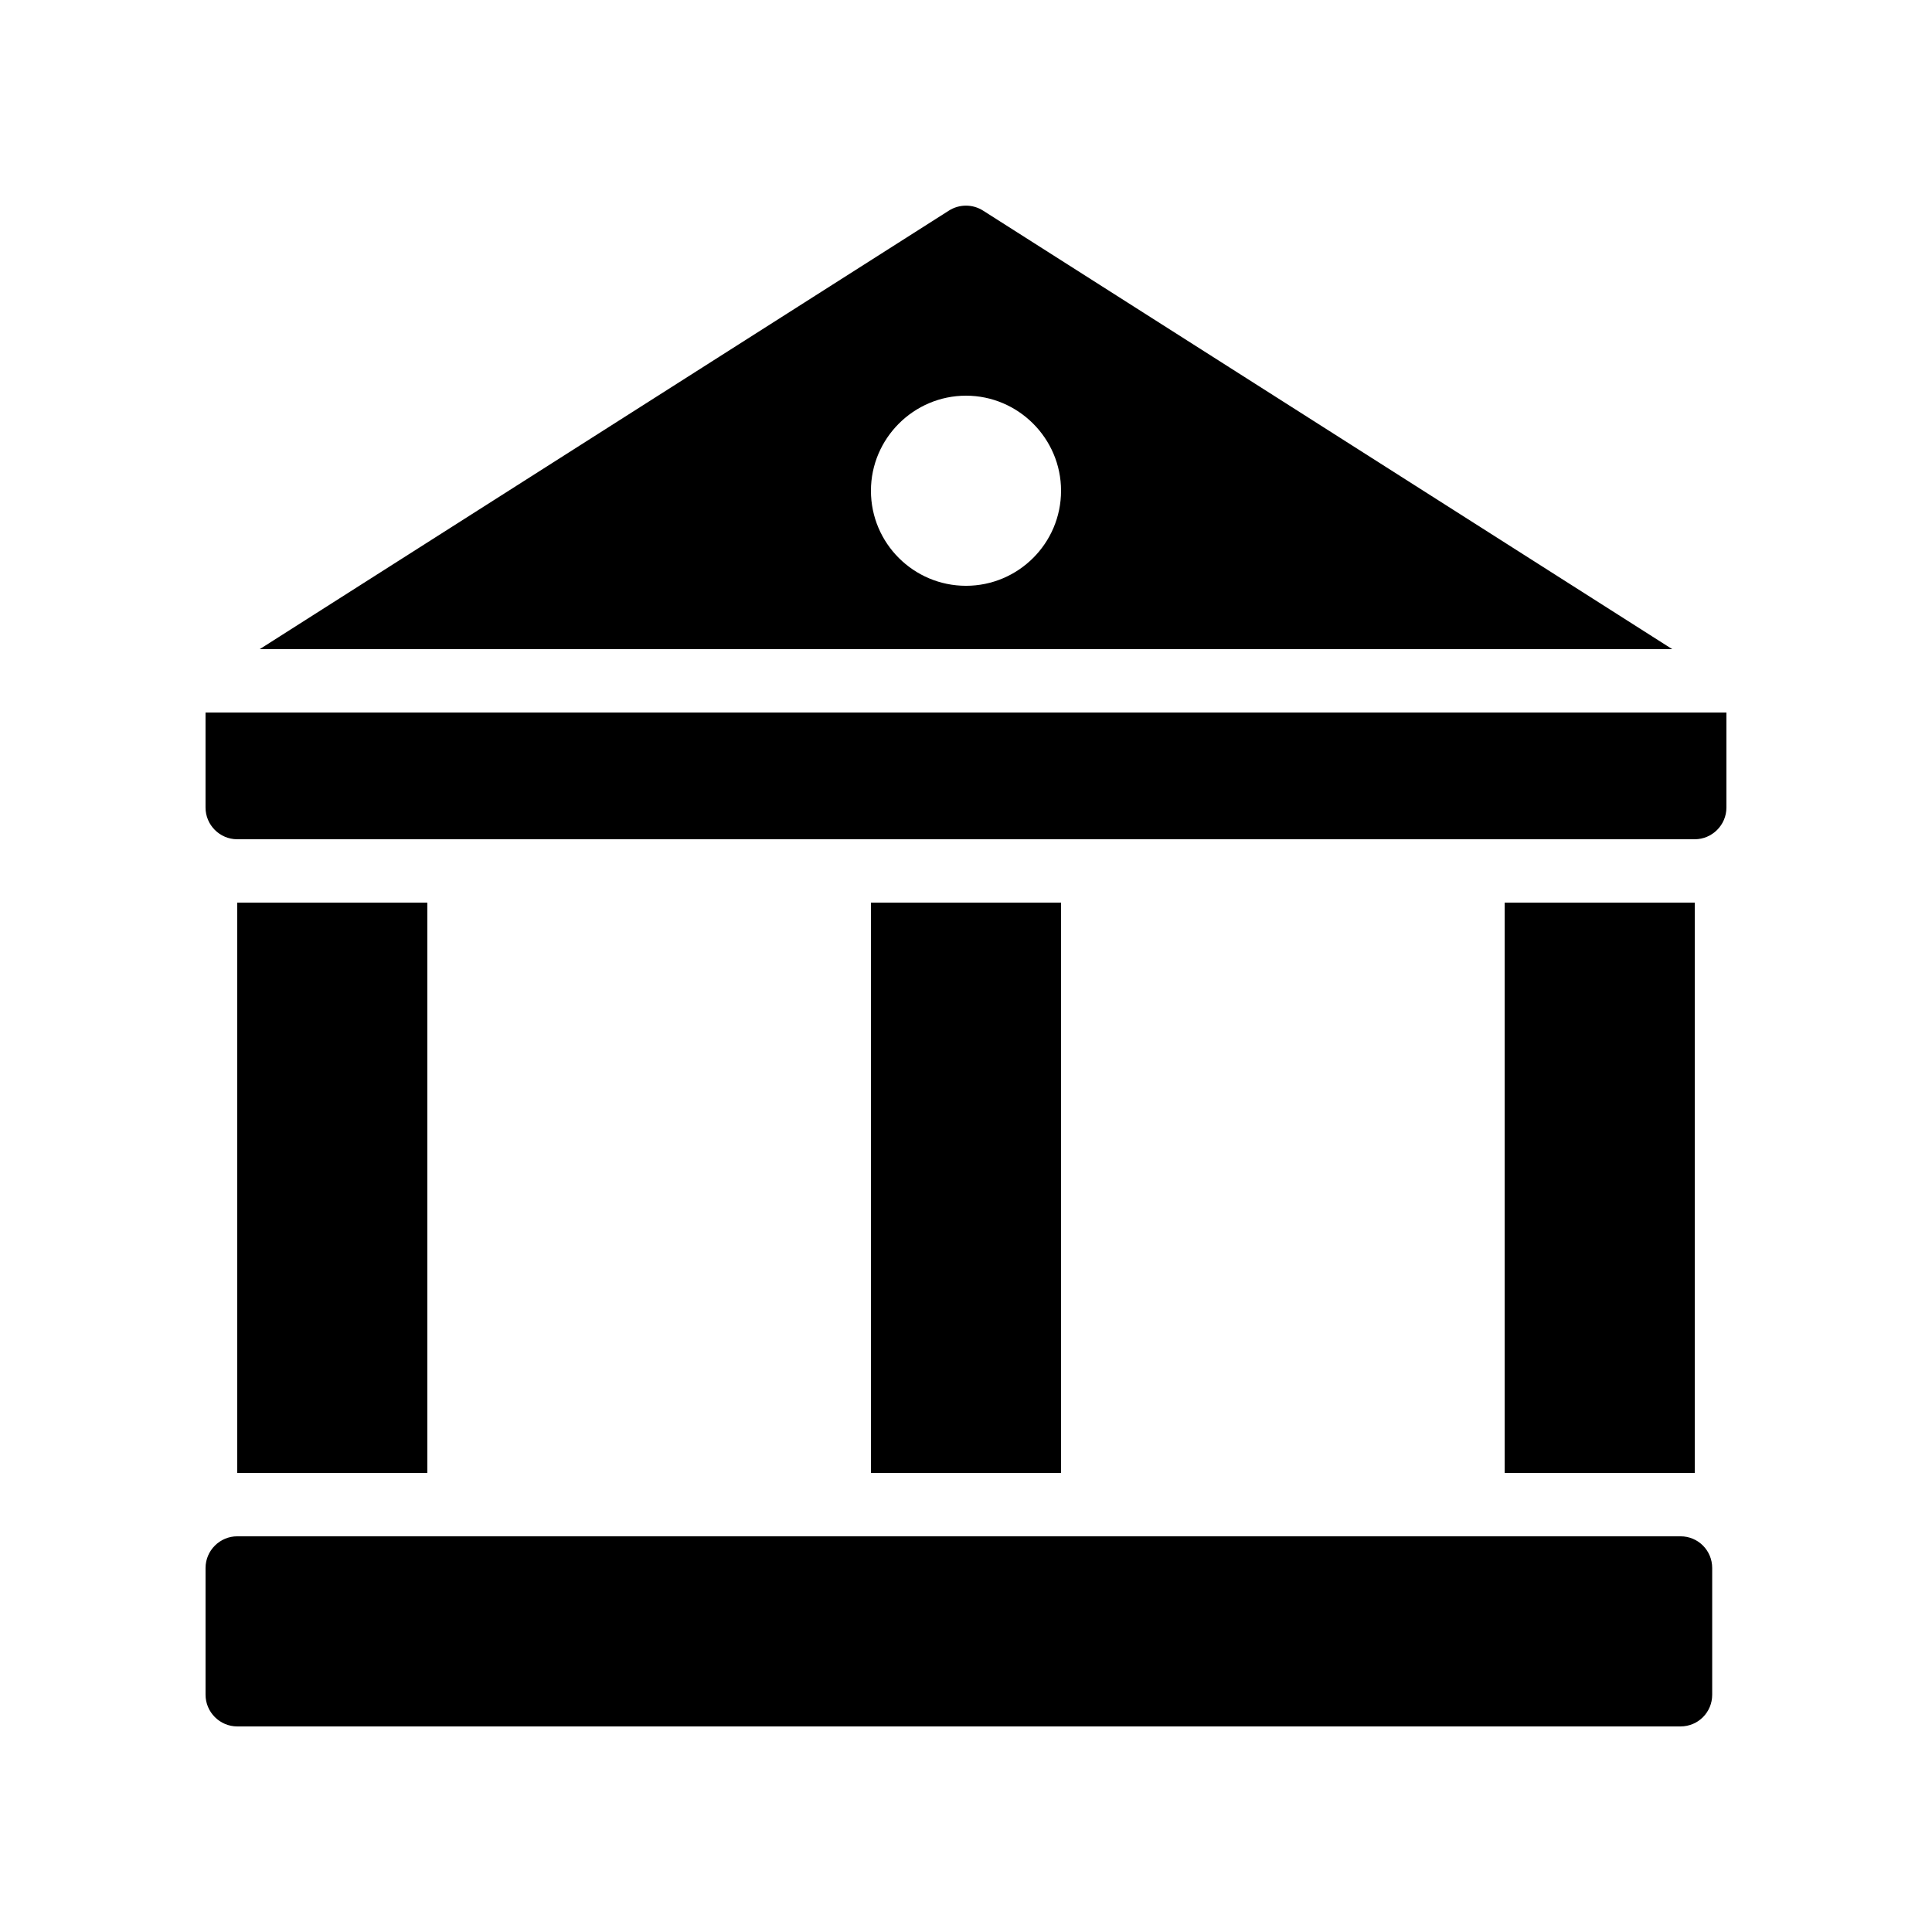 <?xml version="1.0" encoding="UTF-8"?>
<!-- Uploaded to: ICON Repo, www.svgrepo.com, Generator: ICON Repo Mixer Tools -->
<svg fill="#000000" width="800px" height="800px" version="1.1" viewBox="144 144 512 512" xmlns="http://www.w3.org/2000/svg">
 <g>
  <path d="m206.87 601.52h382.48c4.703 0 8.398-3.777 8.398-8.398v-33.586c0-4.617-3.695-8.398-8.398-8.398h-382.48c-4.617 0-8.398 3.777-8.398 8.398v33.586c0.004 4.617 3.781 8.398 8.398 8.398z"/>
  <path d="m542.75 383.2h50.383v151.14h-50.383z"/>
  <path d="m374.81 383.2h50.383v151.14h-50.383z"/>
  <path d="m206.87 383.2h50.383v151.14h-50.383z"/>
  <path d="m404.53 199.82c-2.769-1.762-6.297-1.762-9.07 0l-182.63 116.21h374.33zm-4.531 99.422c-13.855 0-25.191-11.25-25.191-25.191 0-13.855 11.336-25.191 25.191-25.191s25.191 11.336 25.191 25.191c-0.004 13.938-11.34 25.191-25.191 25.191z"/>
  <path d="m206.87 366.41h386.25c4.617 0 8.398-3.777 8.398-8.398v-25.191l-403.05 0.004v25.191c0 4.617 3.777 8.395 8.395 8.395z"/>
 </g>
</svg>